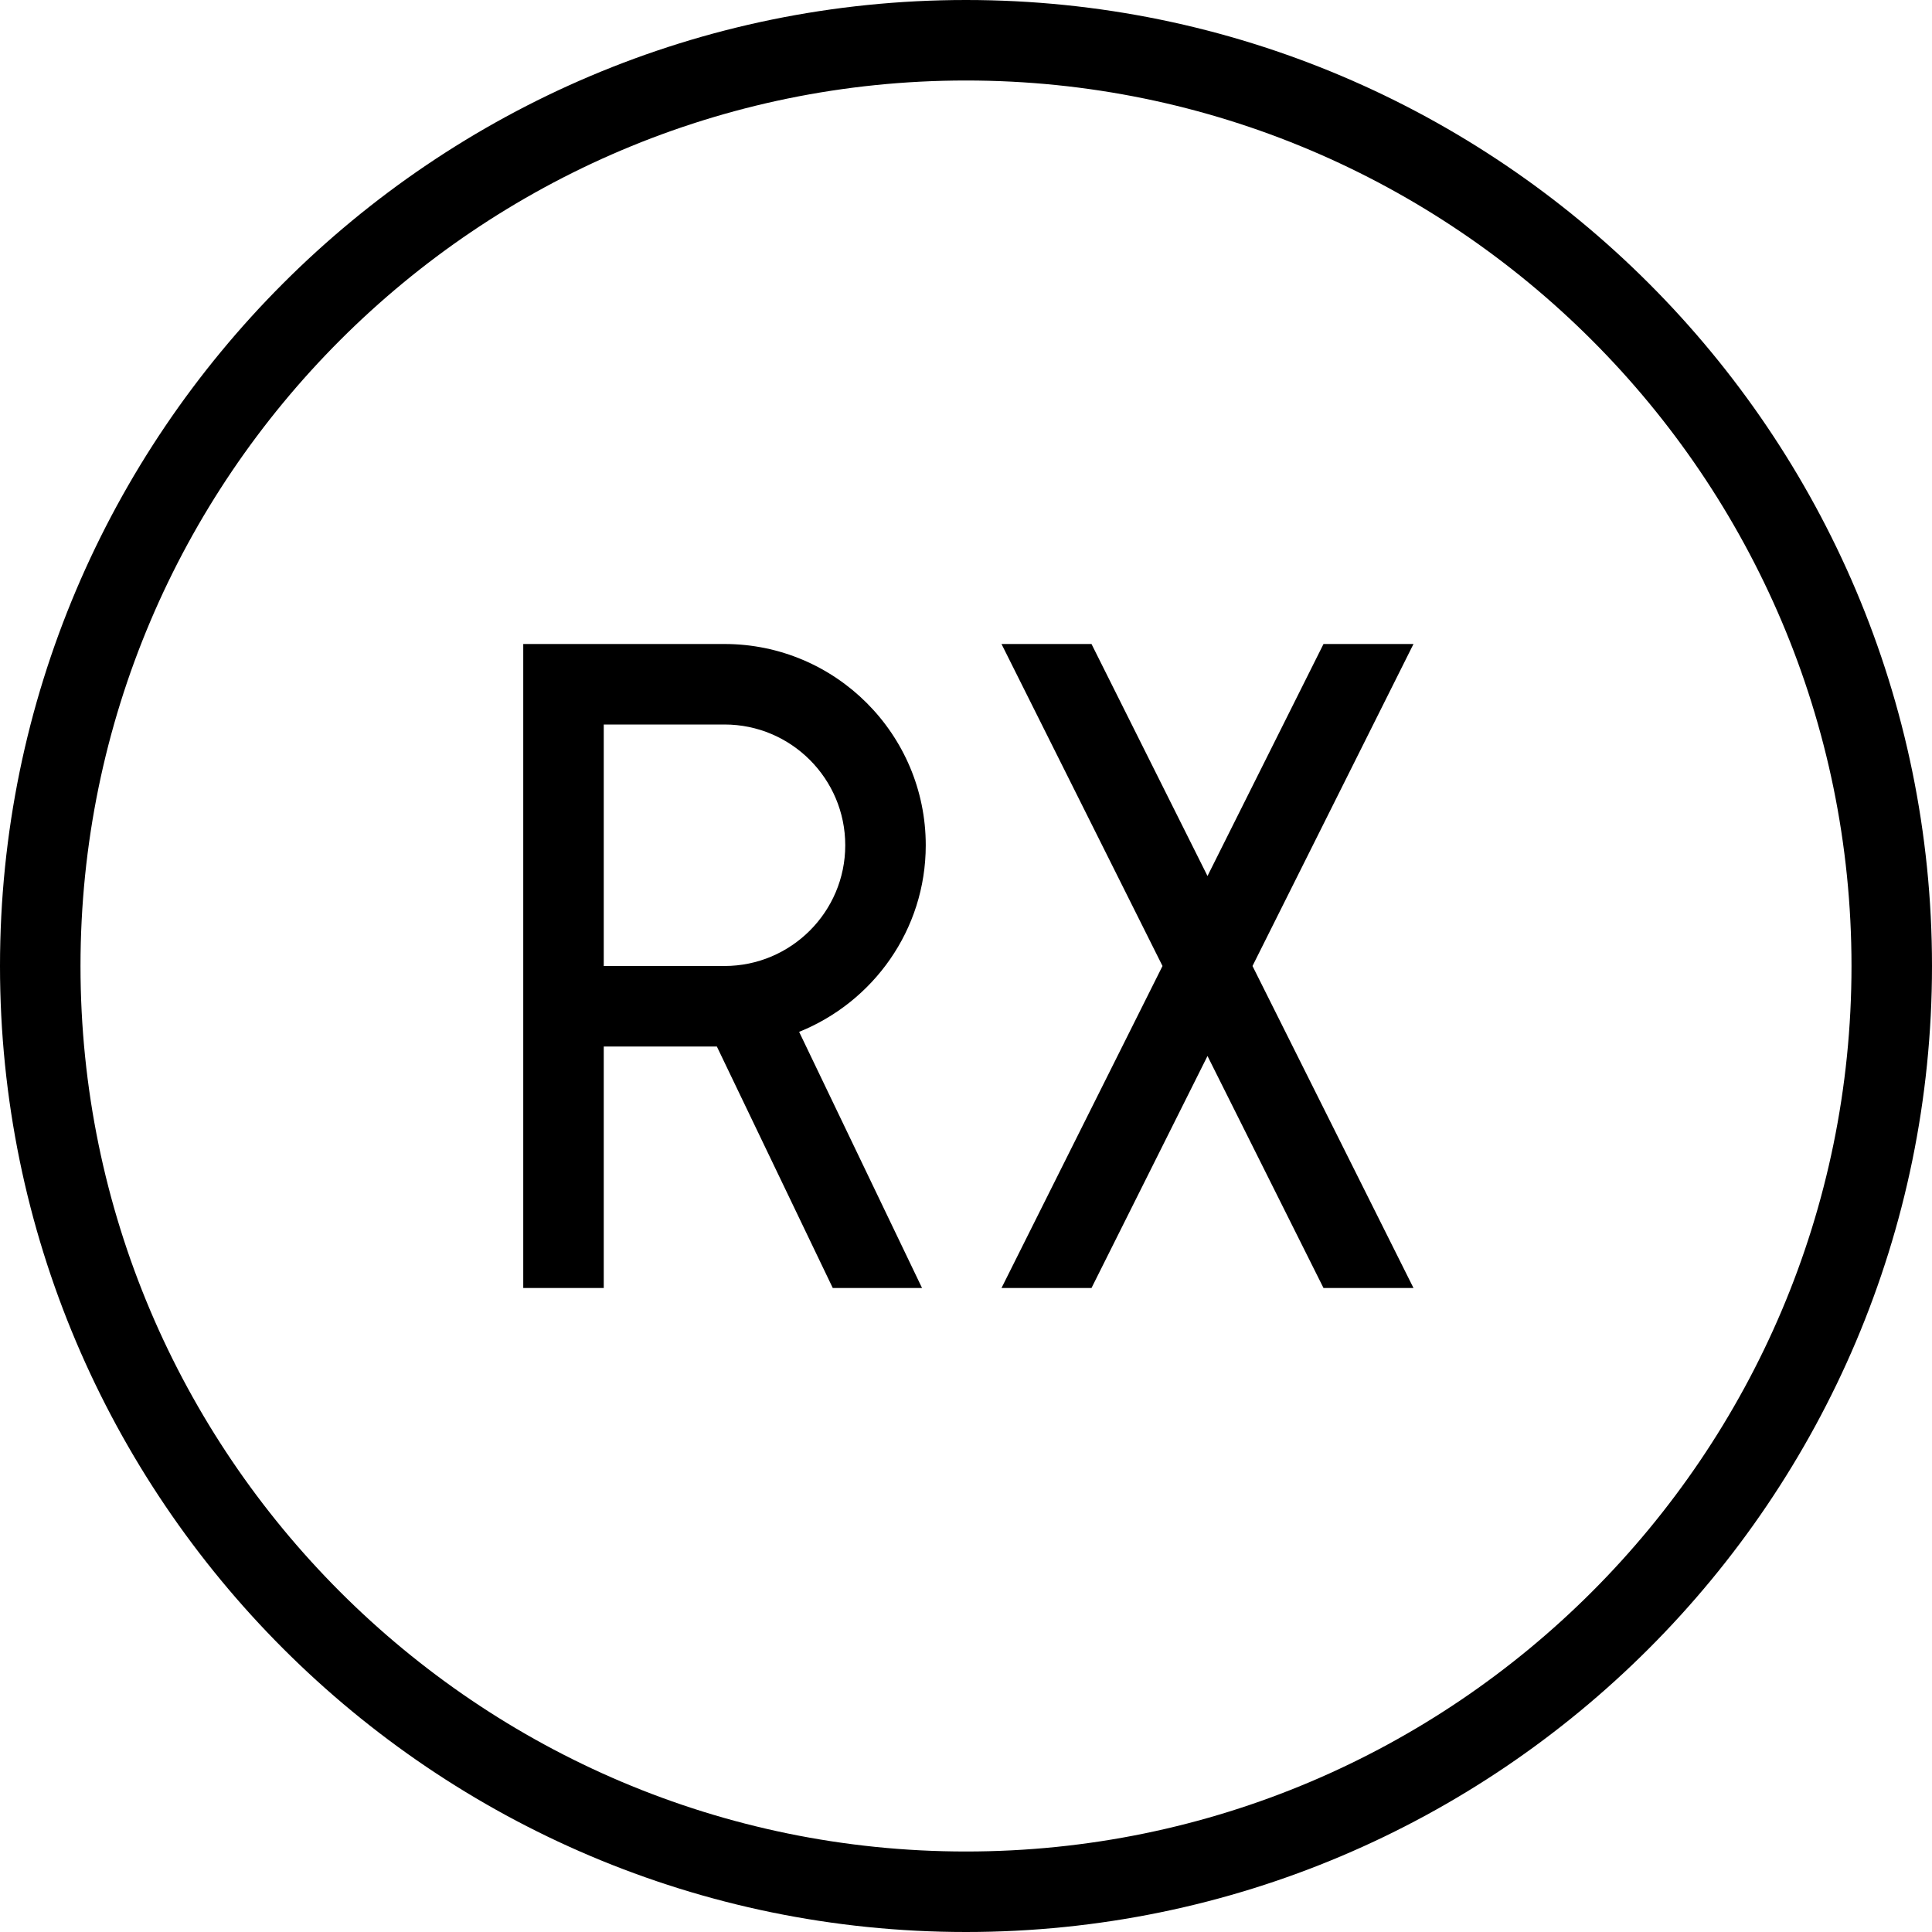 <svg width="24" height="24" viewBox="0 0 24 24" fill="none" xmlns="http://www.w3.org/2000/svg">
<g clip-path="url(#clip0_6170_9433)">
<path d="M12 0C5.383 0 0 5.383 0 12C0 18.616 5.383 24 12 24C18.616 24 24 18.616 24 12C24 5.383 18.616 0 12 0ZM12 23C5.934 23 1 18.066 1 12C1 5.934 5.934 1 12 1C18.066 1 23 5.934 23 12C23 18.066 18.066 23 12 23Z" fill="black"/>
<path d="M17.559 8H16.441L15 10.882L13.559 8H12.441L14.441 12L12.441 16H13.559L15 13.118L16.441 16H17.559L15.559 12L17.559 8Z" fill="black"/>
<path d="M9.927 12.818C10.847 12.448 11.5 11.55 11.5 10.5C11.5 9.121 10.379 8 9 8H6.5V16H7.5V13H8.905L10.345 16H11.454L9.927 12.818ZM7.5 12V9H9C9.827 9 10.5 9.673 10.5 10.5C10.5 11.327 9.827 12 9 12H7.5Z" fill="black"/>
</g>
<defs>
<clipPath id="clip0_6170_9433">
<rect width="24" height="24" fill="white"/>
</clipPath>
</defs>
</svg>
